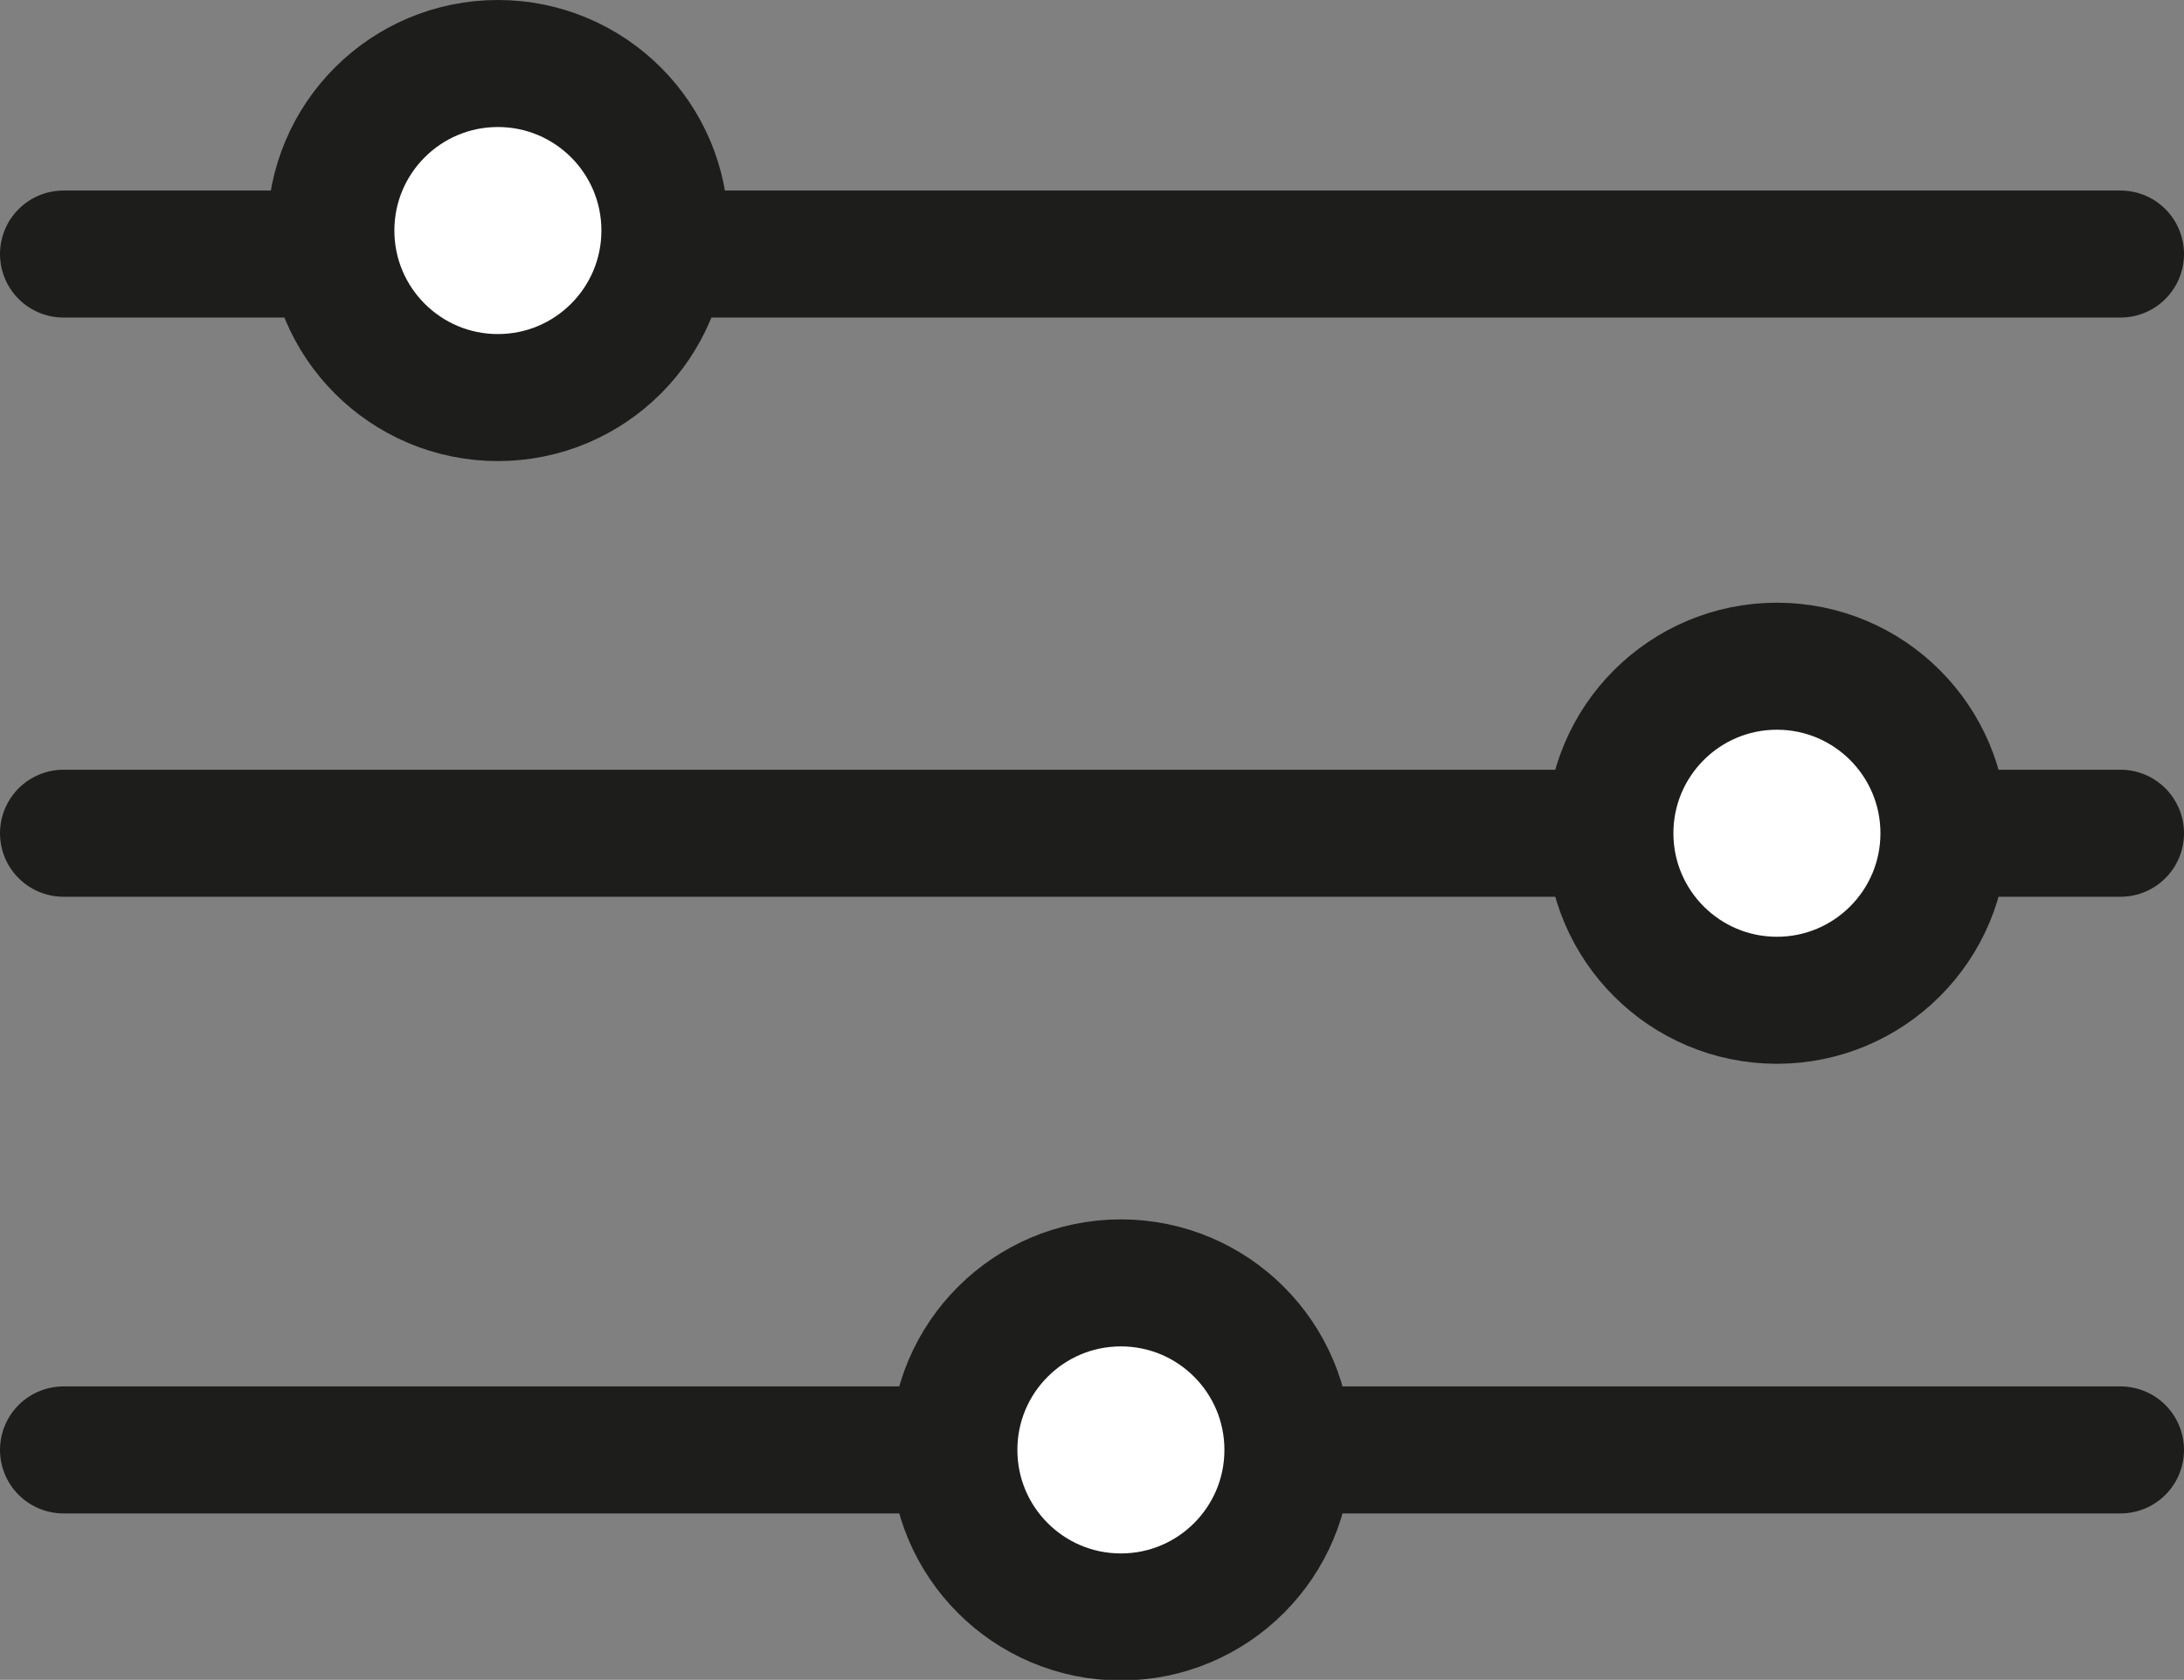 <svg xmlns="http://www.w3.org/2000/svg" viewBox="0 0 34.39 26.45"><rect x="0" y="0" width="34.39" height="26.45" fill="#808080" stroke="none"/><defs><style>.cls-1{fill:none;}.cls-1,.cls-2{stroke:#1d1d1b;stroke-linecap:round;stroke-linejoin:round;stroke-width:2px;}.cls-2{fill:#fff;}</style></defs><g id="Calque_2" data-name="Calque 2"><g id="Calque_1-2" data-name="Calque 1"><line class="cls-1" x1="1" y1="4" x2="33.39" y2="4"/><line class="cls-1" x1="1" y1="13.12" x2="33.39" y2="13.12"/><line class="cls-1" x1="1" y1="22.83" x2="33.39" y2="22.83"/><circle class="cls-2" cx="7.84" cy="3.63" r="2.63"/><circle class="cls-2" cx="27.98" cy="13.12" r="2.63"/><circle class="cls-2" cx="17.65" cy="22.83" r="2.63"/></g></g></svg>